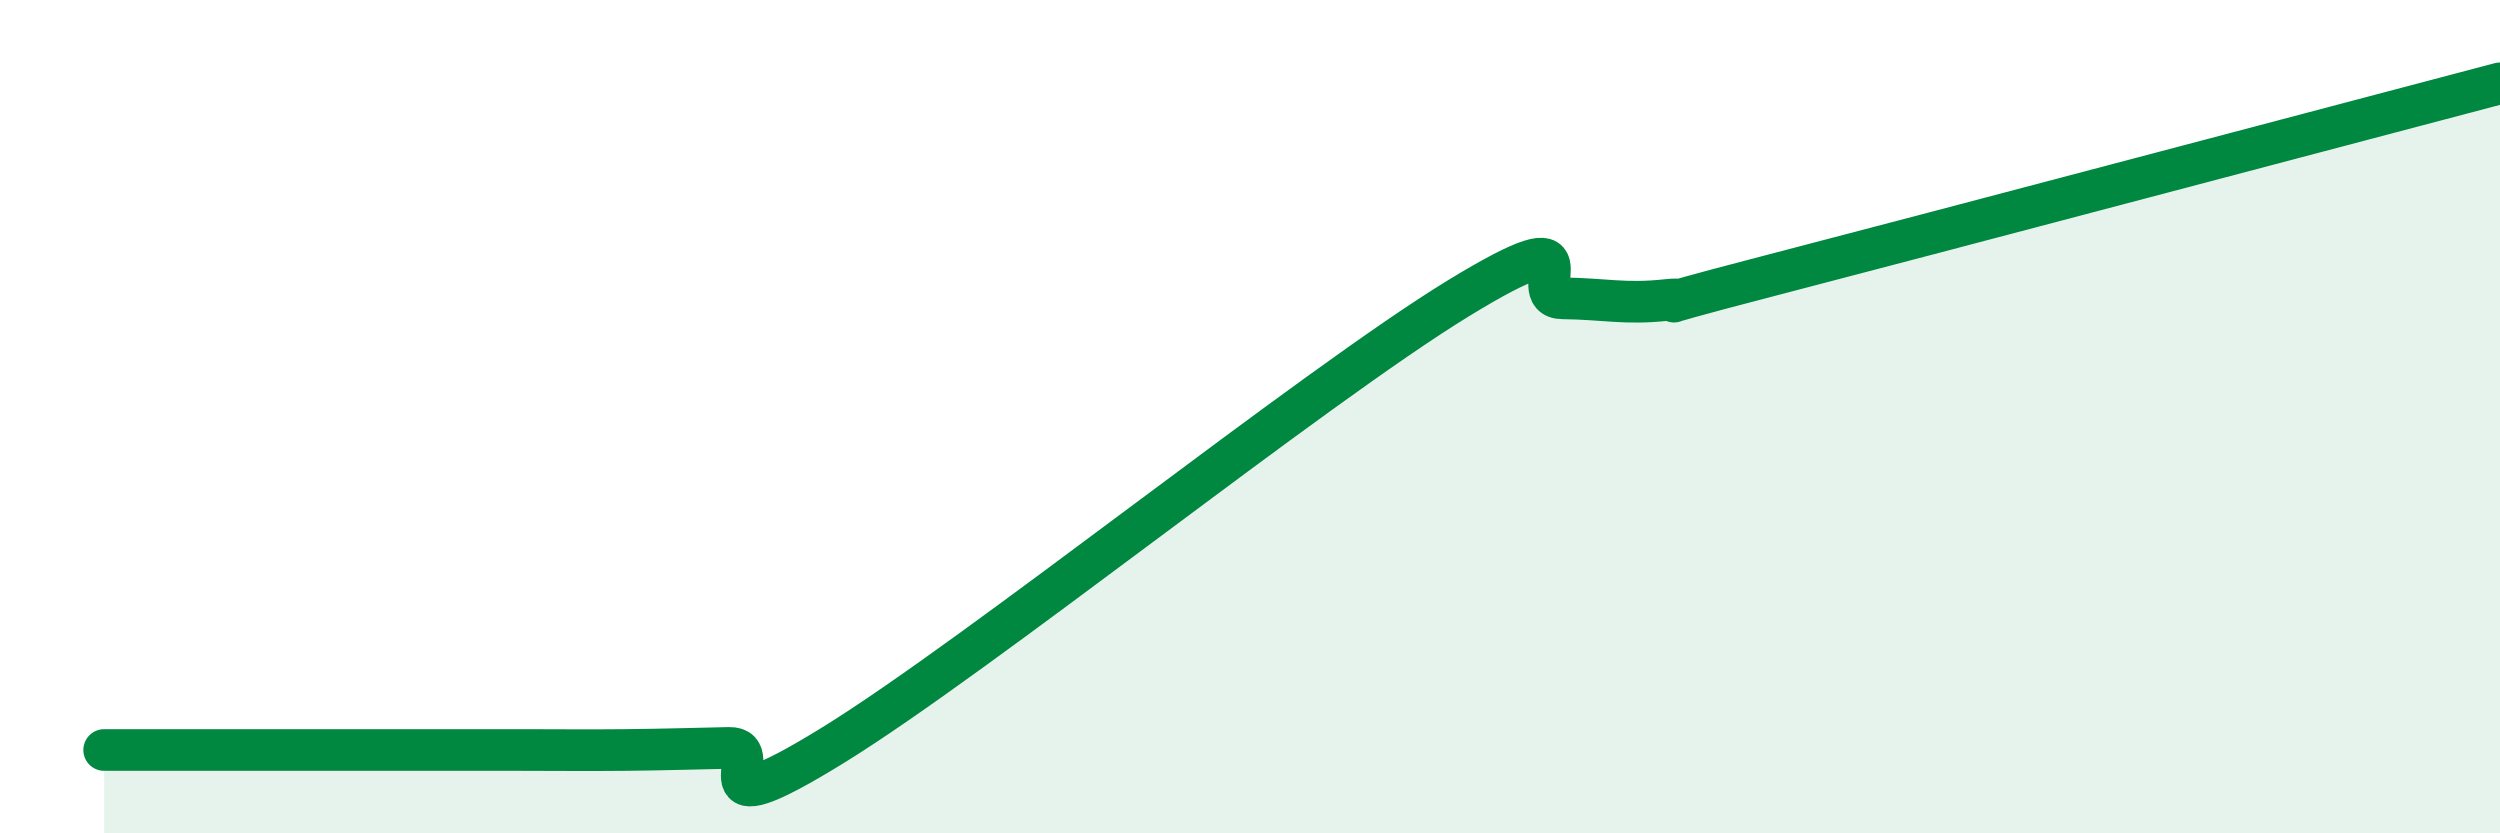 
    <svg width="60" height="20" viewBox="0 0 60 20" xmlns="http://www.w3.org/2000/svg">
      <path
        d="M 2.5,18 C 3,18 4,18 5,18 C 6,18 6.5,18 7.5,18 C 8.5,18 9,18 10,18 C 11,18 11.5,18 12.5,18 C 13.5,18 14,18.01 15,18 C 16,17.99 16.5,17.97 17.5,17.95 C 18.5,17.93 16.5,20.04 20,17.88 C 23.5,15.72 31.5,9.3 35,7.16 C 38.5,5.02 36.5,7.15 37.5,7.16 C 38.5,7.17 39,7.31 40,7.2 C 41,7.09 38.5,7.65 42.5,6.61 C 46.5,5.57 56.5,2.92 60,2L60 20L2.5 20Z"
        fill="#008740"
        opacity="0.1"
        stroke-linecap="round"
        stroke-linejoin="round"
      />
      <path
        d="M 2.5,18 C 3,18 4,18 5,18 C 6,18 6.5,18 7.5,18 C 8.5,18 9,18 10,18 C 11,18 11.5,18 12.5,18 C 13.5,18 14,18.01 15,18 C 16,17.99 16.5,17.97 17.5,17.95 C 18.5,17.93 16.5,20.04 20,17.88 C 23.5,15.72 31.5,9.3 35,7.16 C 38.5,5.02 36.5,7.15 37.5,7.16 C 38.5,7.17 39,7.31 40,7.2 C 41,7.09 38.5,7.65 42.5,6.61 C 46.5,5.57 56.5,2.92 60,2"
        stroke="#008740"
        stroke-width="1"
        fill="none"
        stroke-linecap="round"
        stroke-linejoin="round"
      />
    </svg>
  